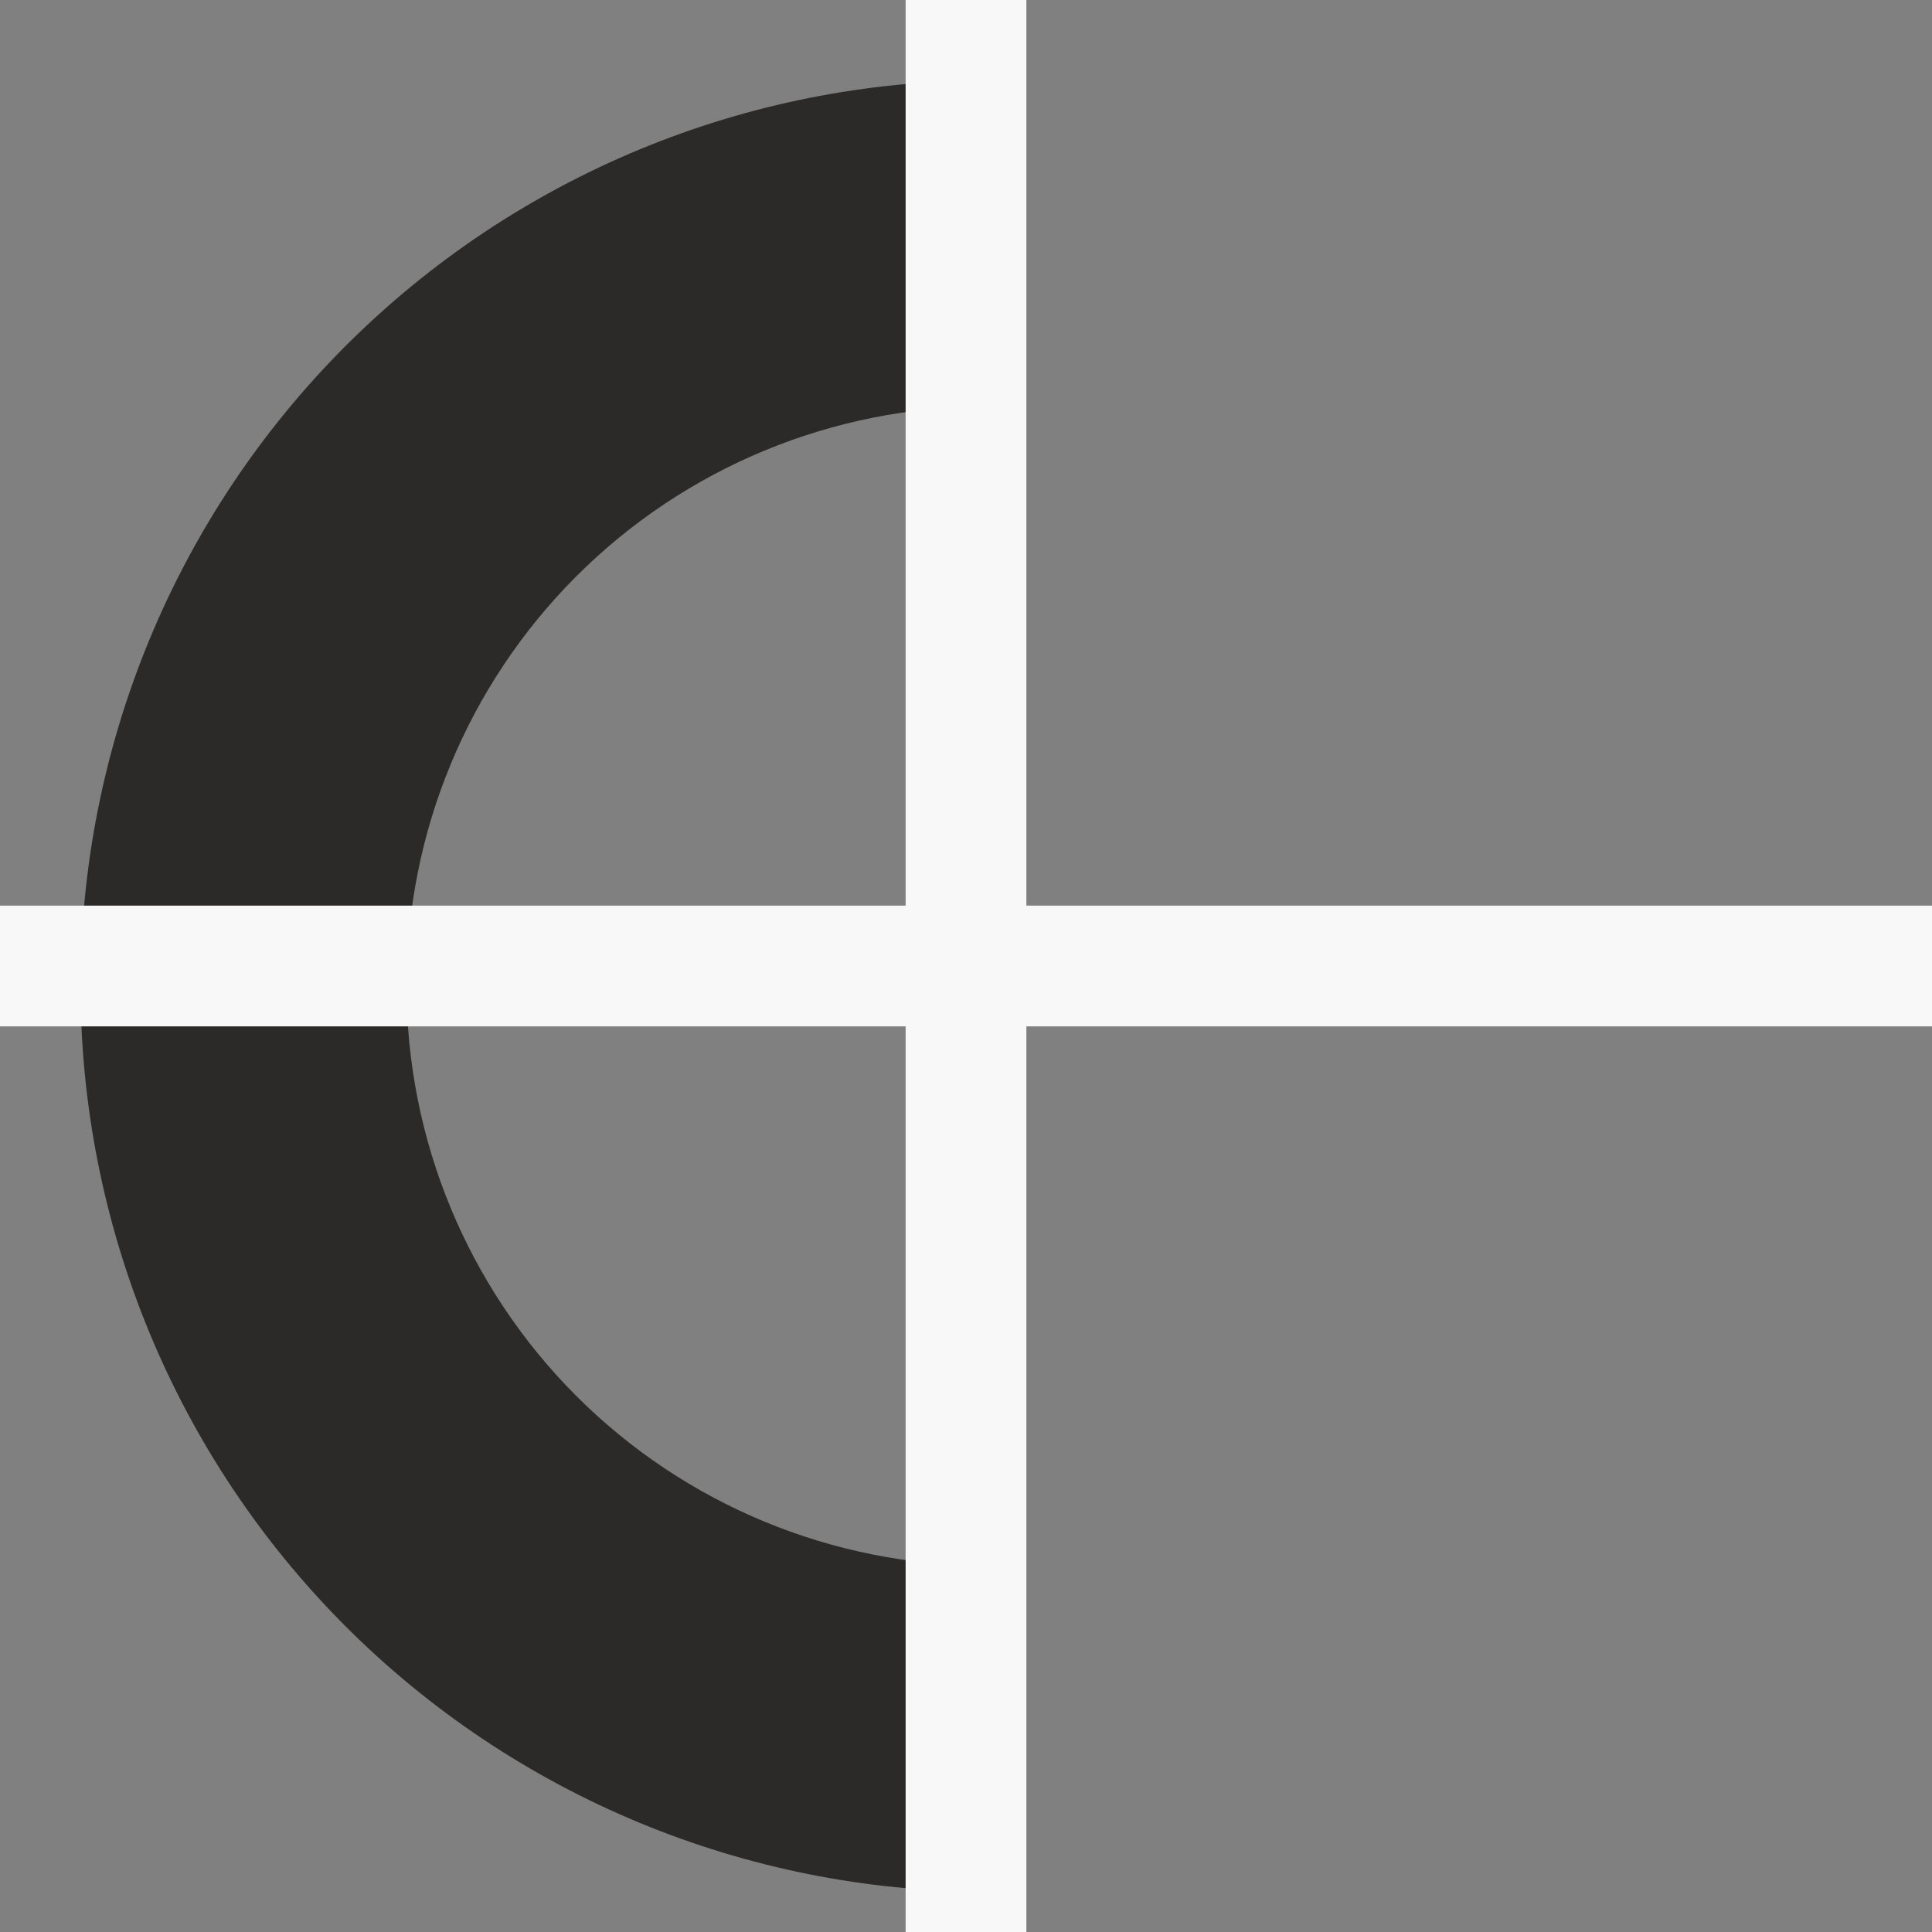 <?xml version="1.0" encoding="UTF-8"?> <svg xmlns="http://www.w3.org/2000/svg" width="32" height="32" viewBox="0 0 32 32" fill="none"><rect x="0" y="0" width="32" height="32" fill="#808080" stroke="none"/> <g clip-path="url(#clip0_310_907)"> <path d="M16.334 31.333C12.356 31.333 8.54 29.753 5.727 26.94C2.914 24.127 1.334 20.311 1.334 16.333C1.334 12.355 2.914 8.54 5.727 5.727C8.54 2.914 12.356 1.333 16.334 1.333V6.733C13.788 6.733 11.346 7.745 9.546 9.545C7.745 11.345 6.734 13.787 6.734 16.333C6.734 18.879 7.745 21.321 9.546 23.122C11.346 24.922 13.788 25.933 16.334 25.933L16.334 31.333Z" fill="#2B2A29"></path> <path d="M16 32V0" stroke="#F8F8F8" stroke-width="2"></path> <path d="M-5.96046e-07 16L32 16" stroke="#F8F8F8" stroke-width="2"></path> </g> <defs> <clipPath id="clip0_310_907"> <rect width="32" height="32" fill="white"></rect> </clipPath> </defs> </svg> 